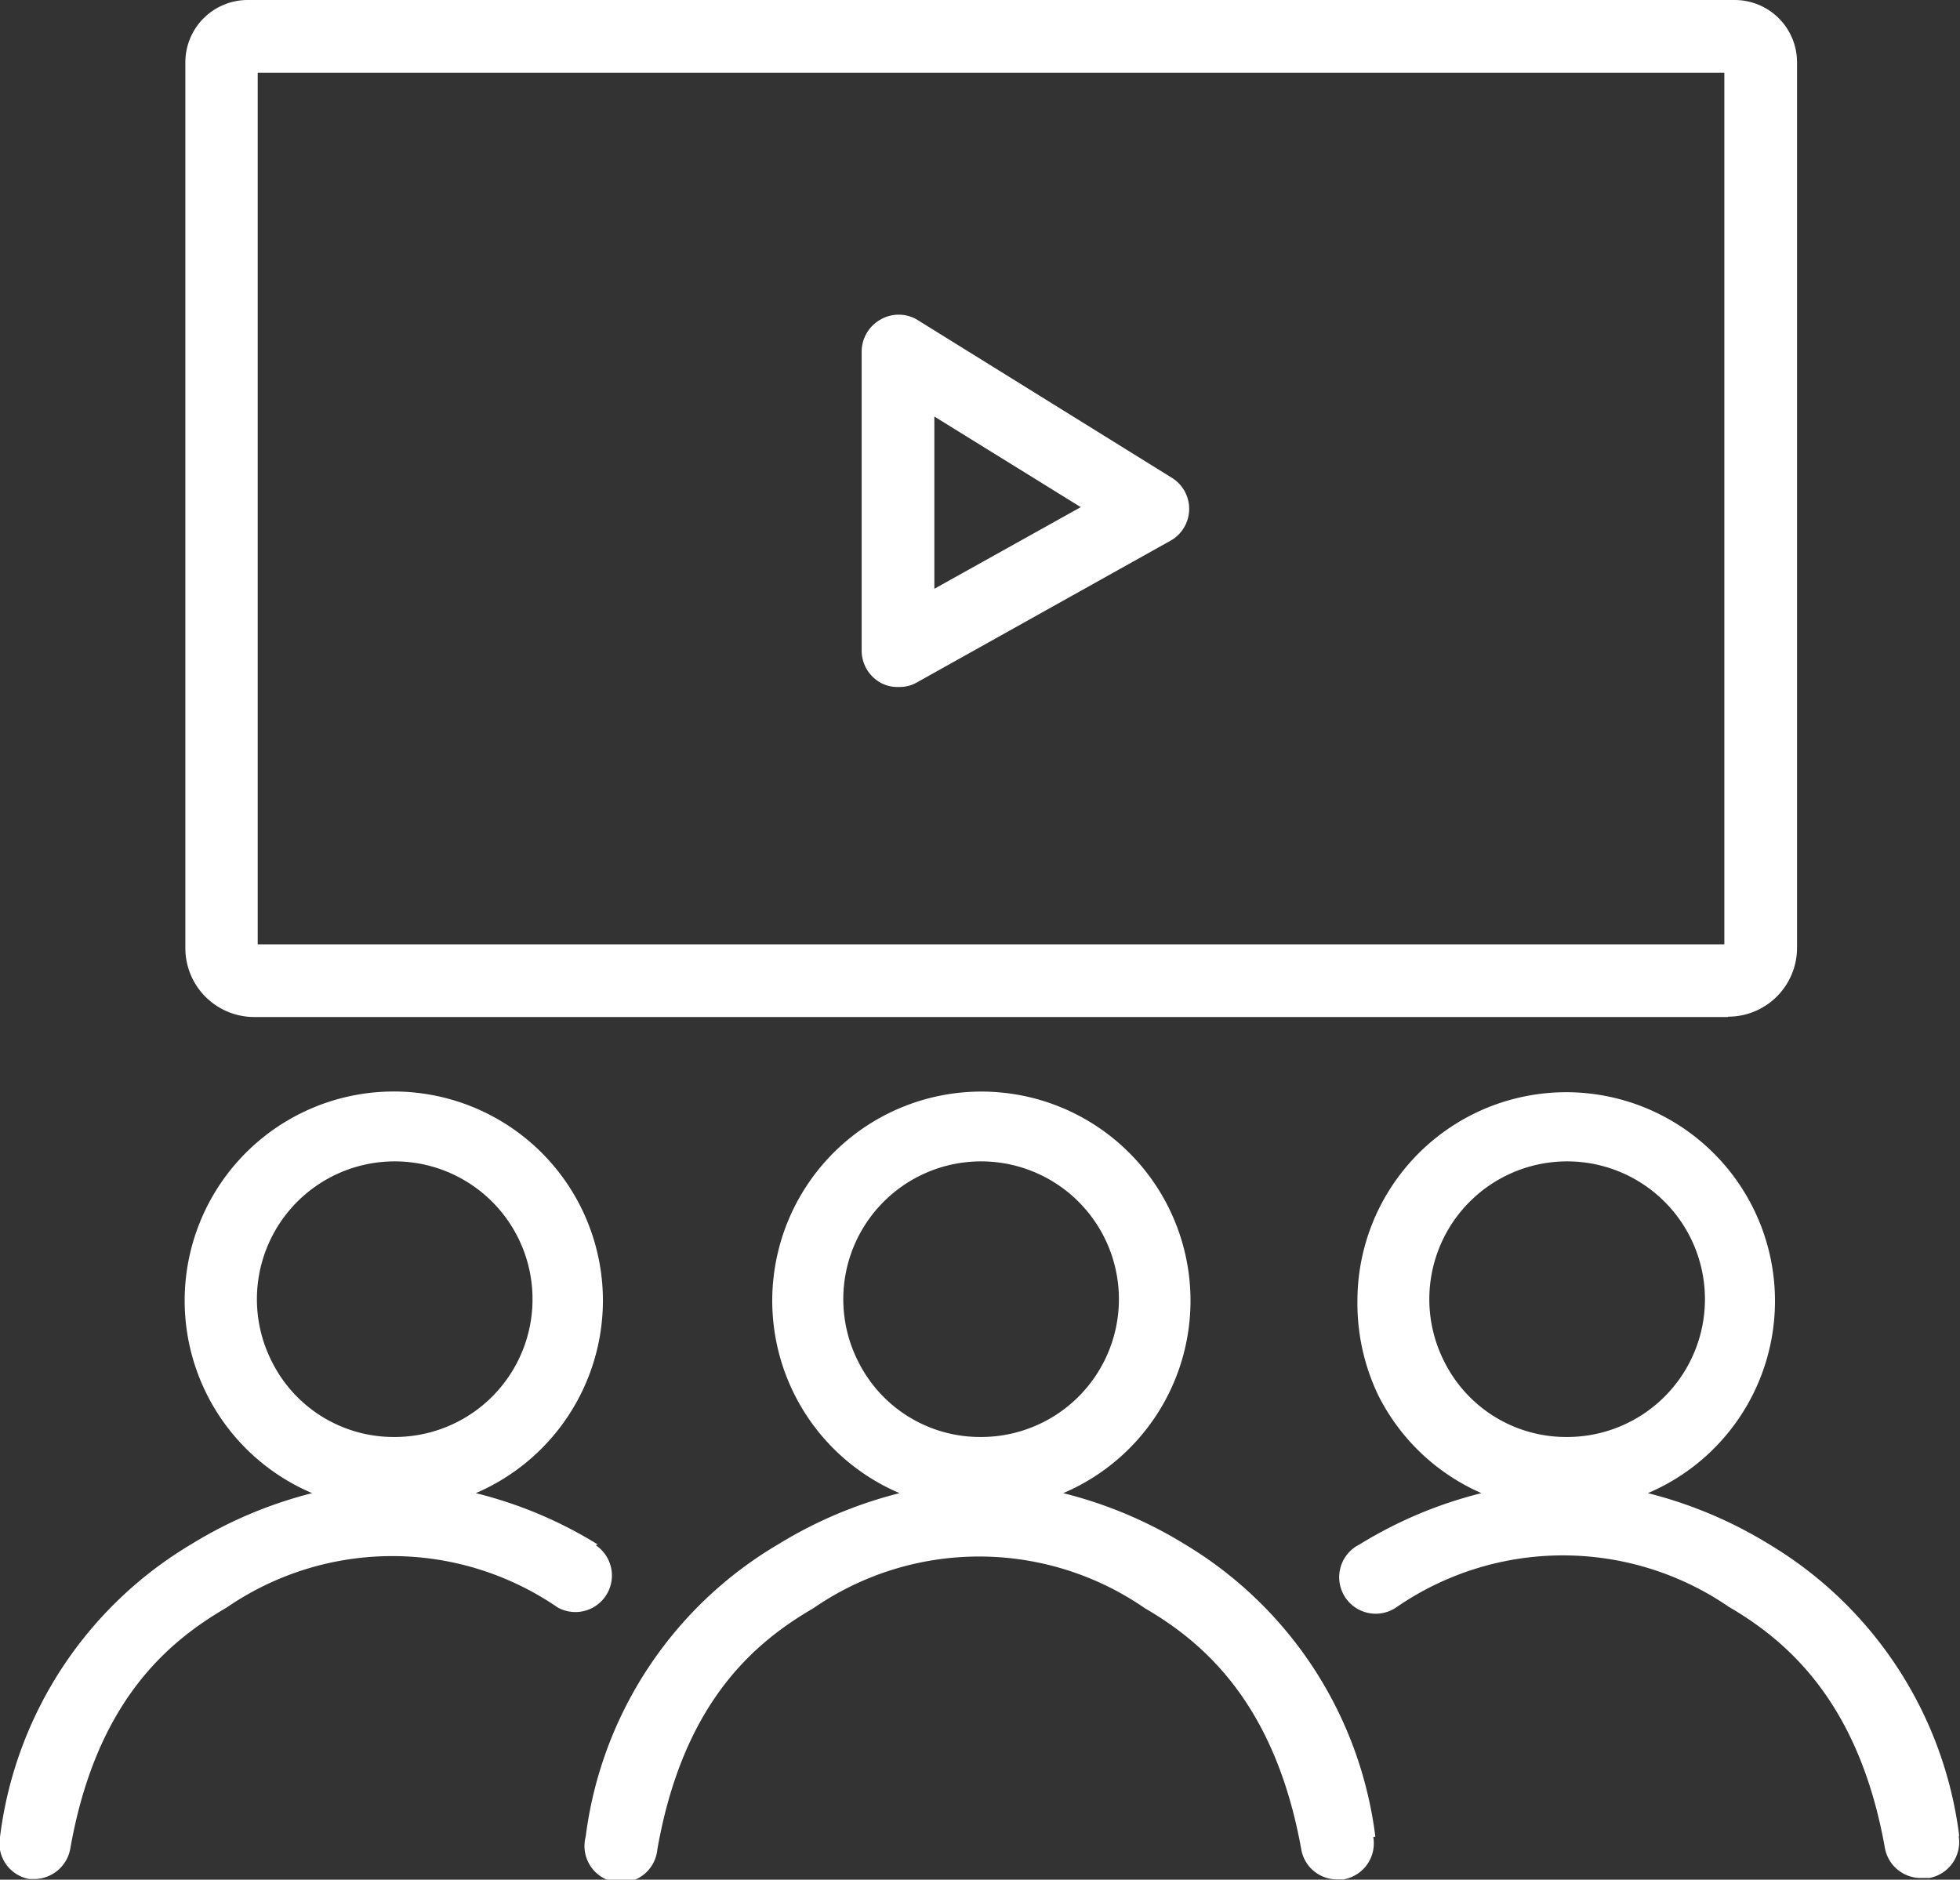 <?xml version="1.0" encoding="UTF-8"?> <svg xmlns="http://www.w3.org/2000/svg" viewBox="0 0 56.89 54.56"><rect x="0" y="0" width="56.89" height="54.56" fill="#333333" stroke="none"/><defs><style>.cls-1{fill:#fff;}</style></defs><g id="Layer_2" data-name="Layer 2"><g id="Layer_1-2" data-name="Layer 1"><path class="cls-1" d="M7.9,39.54a4,4,0,1,1,3.53,2.17A3.95,3.95,0,0,1,7.9,39.54m9.45,5.29a12.35,12.35,0,0,0-3.54-1.49,6.09,6.09,0,0,0,3.69-5.58,6.07,6.07,0,1,0-8.44,5.58,12.53,12.53,0,0,0-3.52,1.49A11.54,11.54,0,0,0,0,53.32a1.05,1.05,0,0,0,.85,1.22l.19,0a1.07,1.07,0,0,0,1-.88c.75-4.26,2.82-6,4.54-7a8.48,8.48,0,0,1,9.61,0,1.06,1.06,0,0,0,1.1-1.81"></path><path class="cls-1" d="M41.93,39.54a4,4,0,1,1,3.53,2.17,3.95,3.95,0,0,1-3.53-2.17M56.87,53.31a11.53,11.53,0,0,0-5.51-8.48,12.58,12.58,0,0,0-3.53-1.49,6.06,6.06,0,1,0-8.43-5.58A6.18,6.18,0,0,0,40,40.49a6.06,6.06,0,0,0,3,2.85,12.47,12.47,0,0,0-3.54,1.49,1.06,1.06,0,1,0,1.09,1.81,8.51,8.51,0,0,1,9.63,0c1.71,1,3.78,2.78,4.53,7a1.06,1.06,0,0,0,1,.87H56a1.06,1.06,0,0,0,.85-1.23"></path><path class="cls-1" d="M24.92,39.54a4,4,0,1,1,3.53,2.17,3.95,3.95,0,0,1-3.53-2.17m15,13.77a11.56,11.56,0,0,0-5.52-8.48,12.47,12.47,0,0,0-3.54-1.49,6.07,6.07,0,1,0-4.75,0,12.58,12.58,0,0,0-3.53,1.49A11.53,11.53,0,0,0,17,53.31a1.06,1.06,0,1,0,2.08.37c.75-4.26,2.81-6,4.53-7a8.46,8.46,0,0,1,9.62,0c1.72,1,3.78,2.78,4.54,7a1.05,1.05,0,0,0,1,.87H39a1.06,1.06,0,0,0,.86-1.23"></path><path class="cls-1" d="M7.48,27.41H50.05V2.11H7.48Zm42.67,2.11H7.38a2,2,0,0,1-2-2V1.8A1.81,1.81,0,0,1,7.17,0H50.36a1.81,1.81,0,0,1,1.8,1.8V27.51a2,2,0,0,1-2,2"></path><path class="cls-1" d="M27.12,12.09v5l4.25-2.37Zm-1.05,7.85a1,1,0,0,1-.54-.14,1.07,1.07,0,0,1-.52-.91V10.2a1.07,1.07,0,0,1,.54-.92,1.05,1.05,0,0,1,1.07,0L34,13.86a1.06,1.06,0,0,1,0,1.82l-7.39,4.13a1,1,0,0,1-.51.13"></path></g></g></svg> 